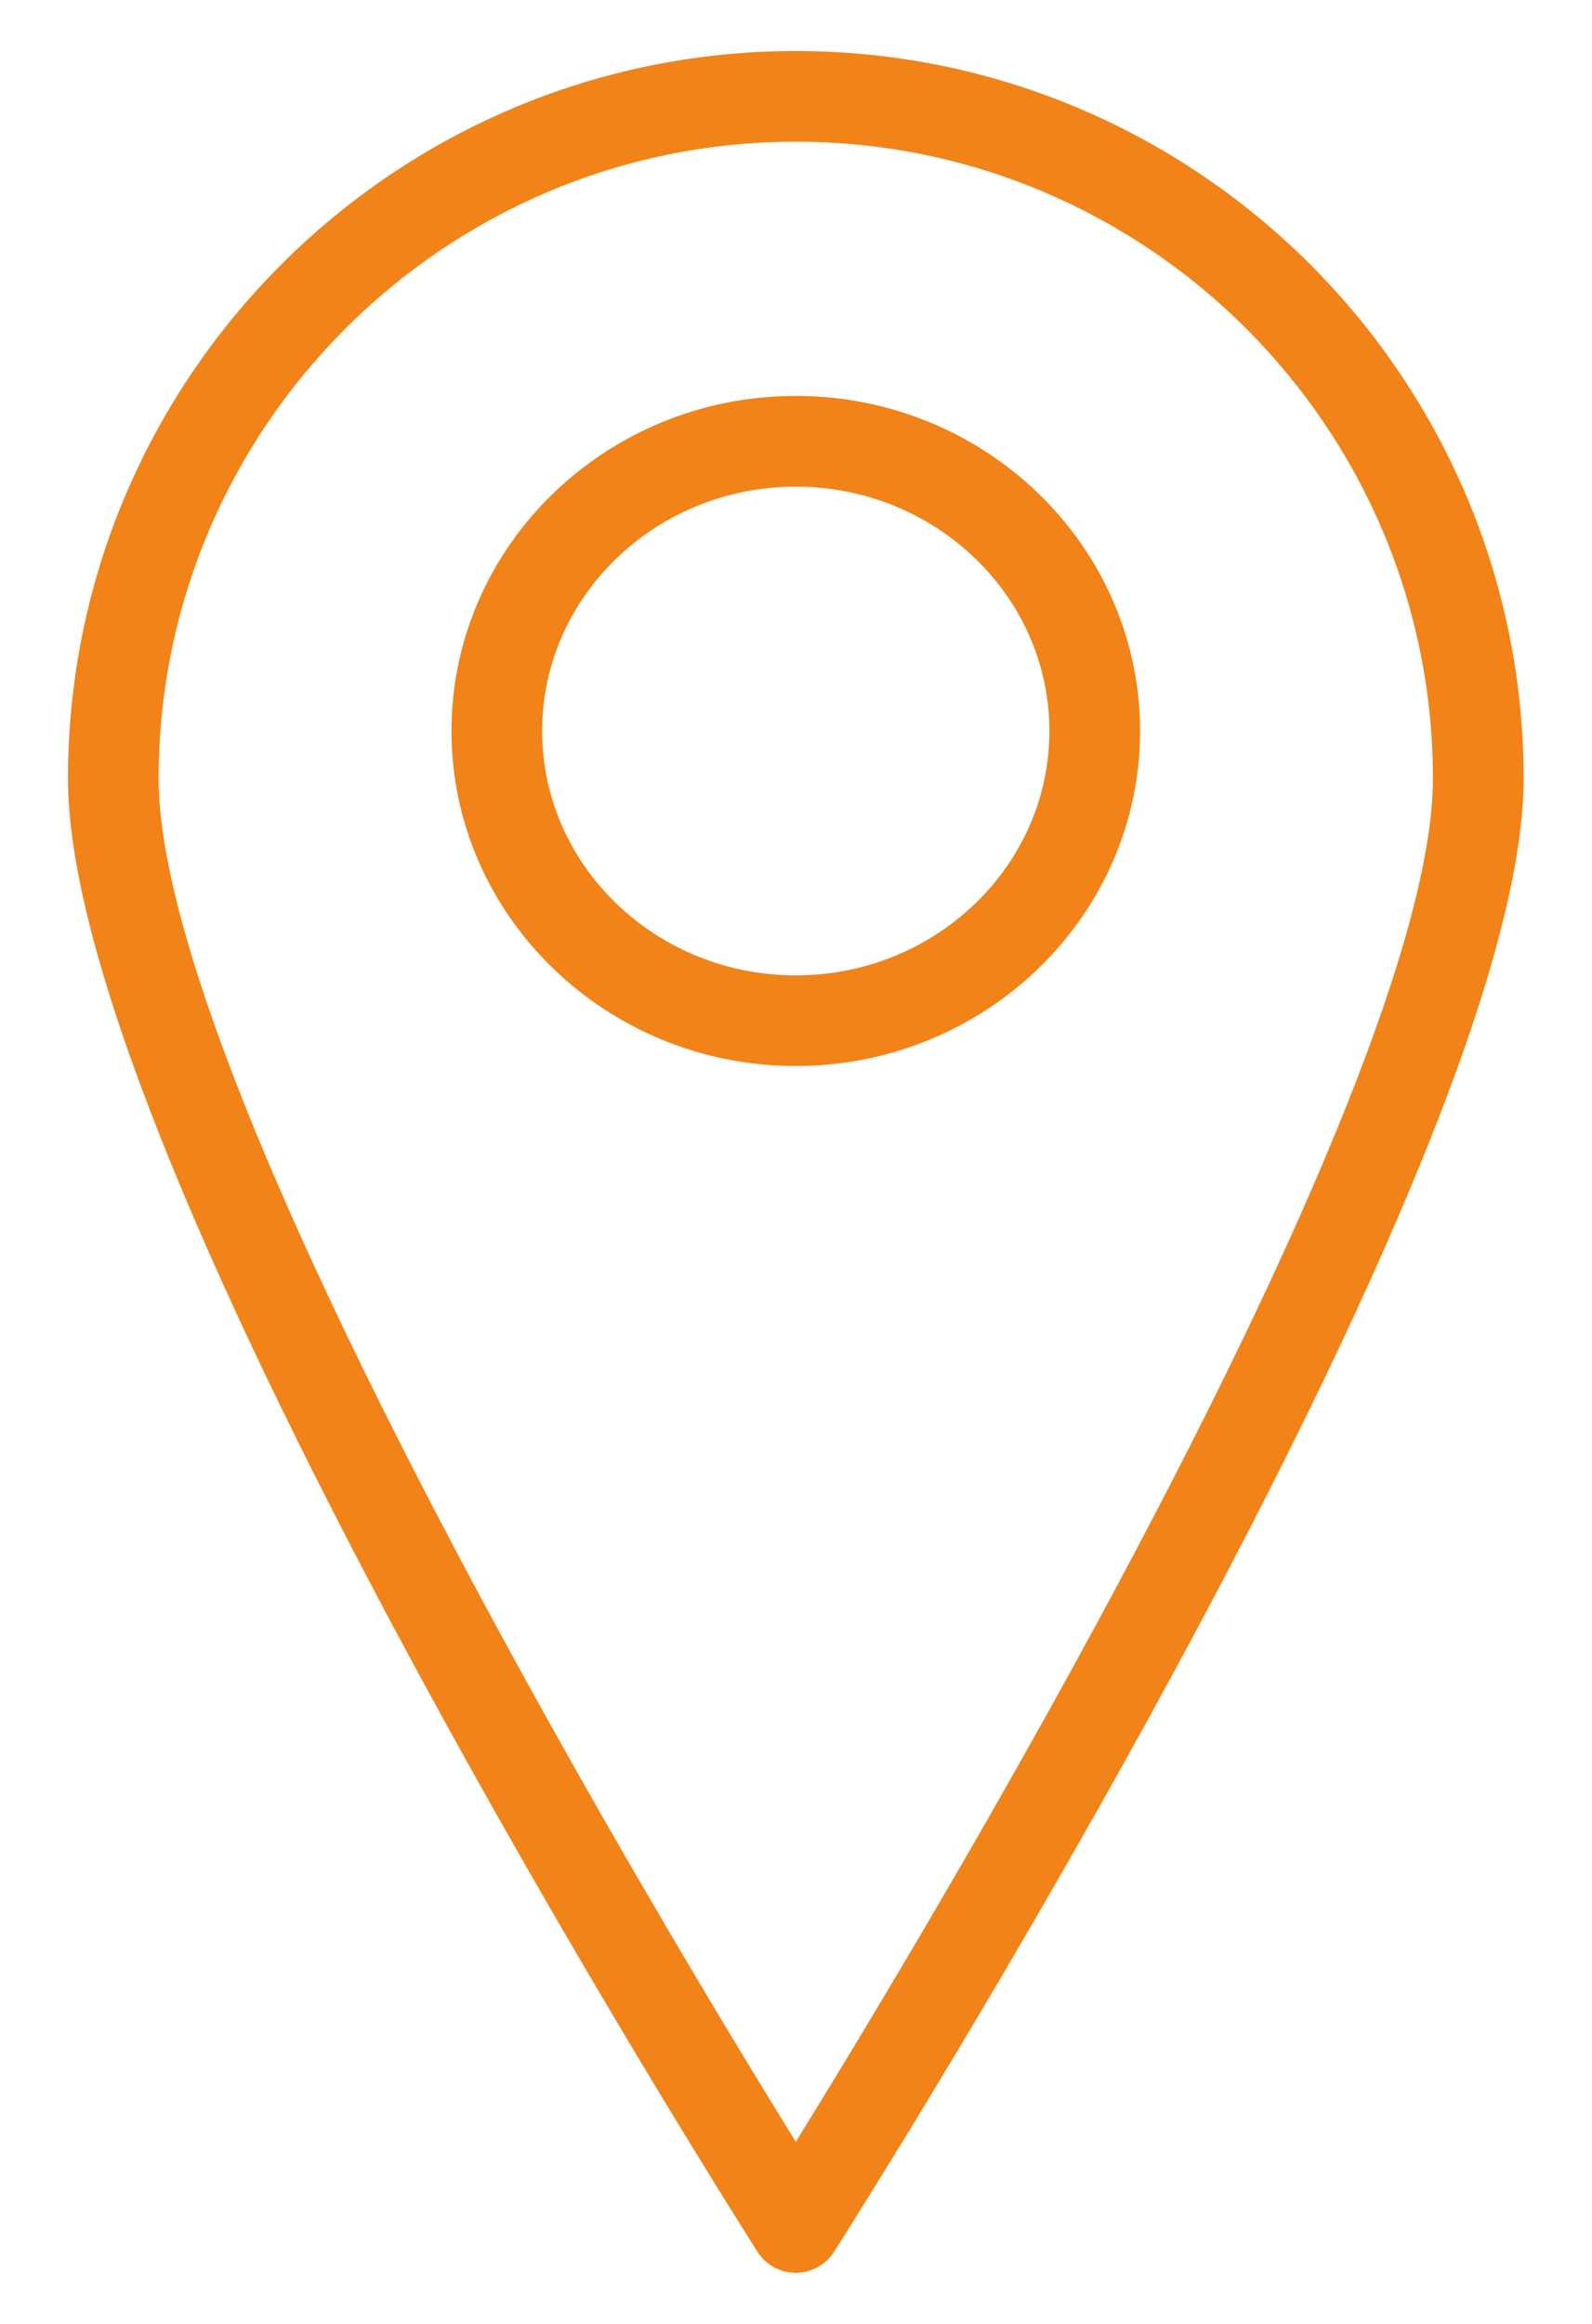 <?xml version="1.0" encoding="utf-8"?>
<!-- Generator: Adobe Illustrator 24.0.2, SVG Export Plug-In . SVG Version: 6.00 Build 0)  -->
<svg version="1.1" id="Capa_1" xmlns="http://www.w3.org/2000/svg" xmlns:xlink="http://www.w3.org/1999/xlink" x="0px" y="0px"
	 viewBox="0 0 281 410" style="enable-background:new 0 0 281 410;" xml:space="preserve">
<style type="text/css">
	.st0{fill:#F18318;}
</style>
<g>
	<path class="st0" d="M140.46,9C69.63,9,12,66.59,12,137.38c0,68.03,116.74,252.12,121.71,259.92c1.47,2.31,4.01,3.7,6.75,3.7
		c2.73,0,5.28-1.4,6.75-3.7c4.97-7.8,121.72-191.89,121.72-259.92C268.92,66.59,211.29,9,140.46,9L140.46,9z M140.46,377.9
		c-10.57-17.09-32.01-52.47-53.24-91.67C48.48,214.69,28,163.23,28,137.38C28,75.41,78.45,25,140.46,25s112.46,50.41,112.46,112.38
		c0,25.85-20.48,77.32-59.22,148.85C172.47,325.43,151.03,360.81,140.46,377.9L140.46,377.9z M140.46,377.9"/>
	<path class="st0" d="M140.46,69.85c-33.51,0-60.77,26.52-60.77,59.12c0,32.59,27.26,59.11,60.77,59.11s60.77-26.52,60.77-59.11
		C201.23,96.38,173.97,69.85,140.46,69.85L140.46,69.85z M140.46,172.09c-24.68,0-44.77-19.34-44.77-43.11
		c0-23.77,20.09-43.12,44.77-43.12c24.68,0,44.77,19.34,44.77,43.12C185.23,152.74,165.15,172.09,140.46,172.09L140.46,172.09z
		 M140.46,172.09"/>
</g>
</svg>

